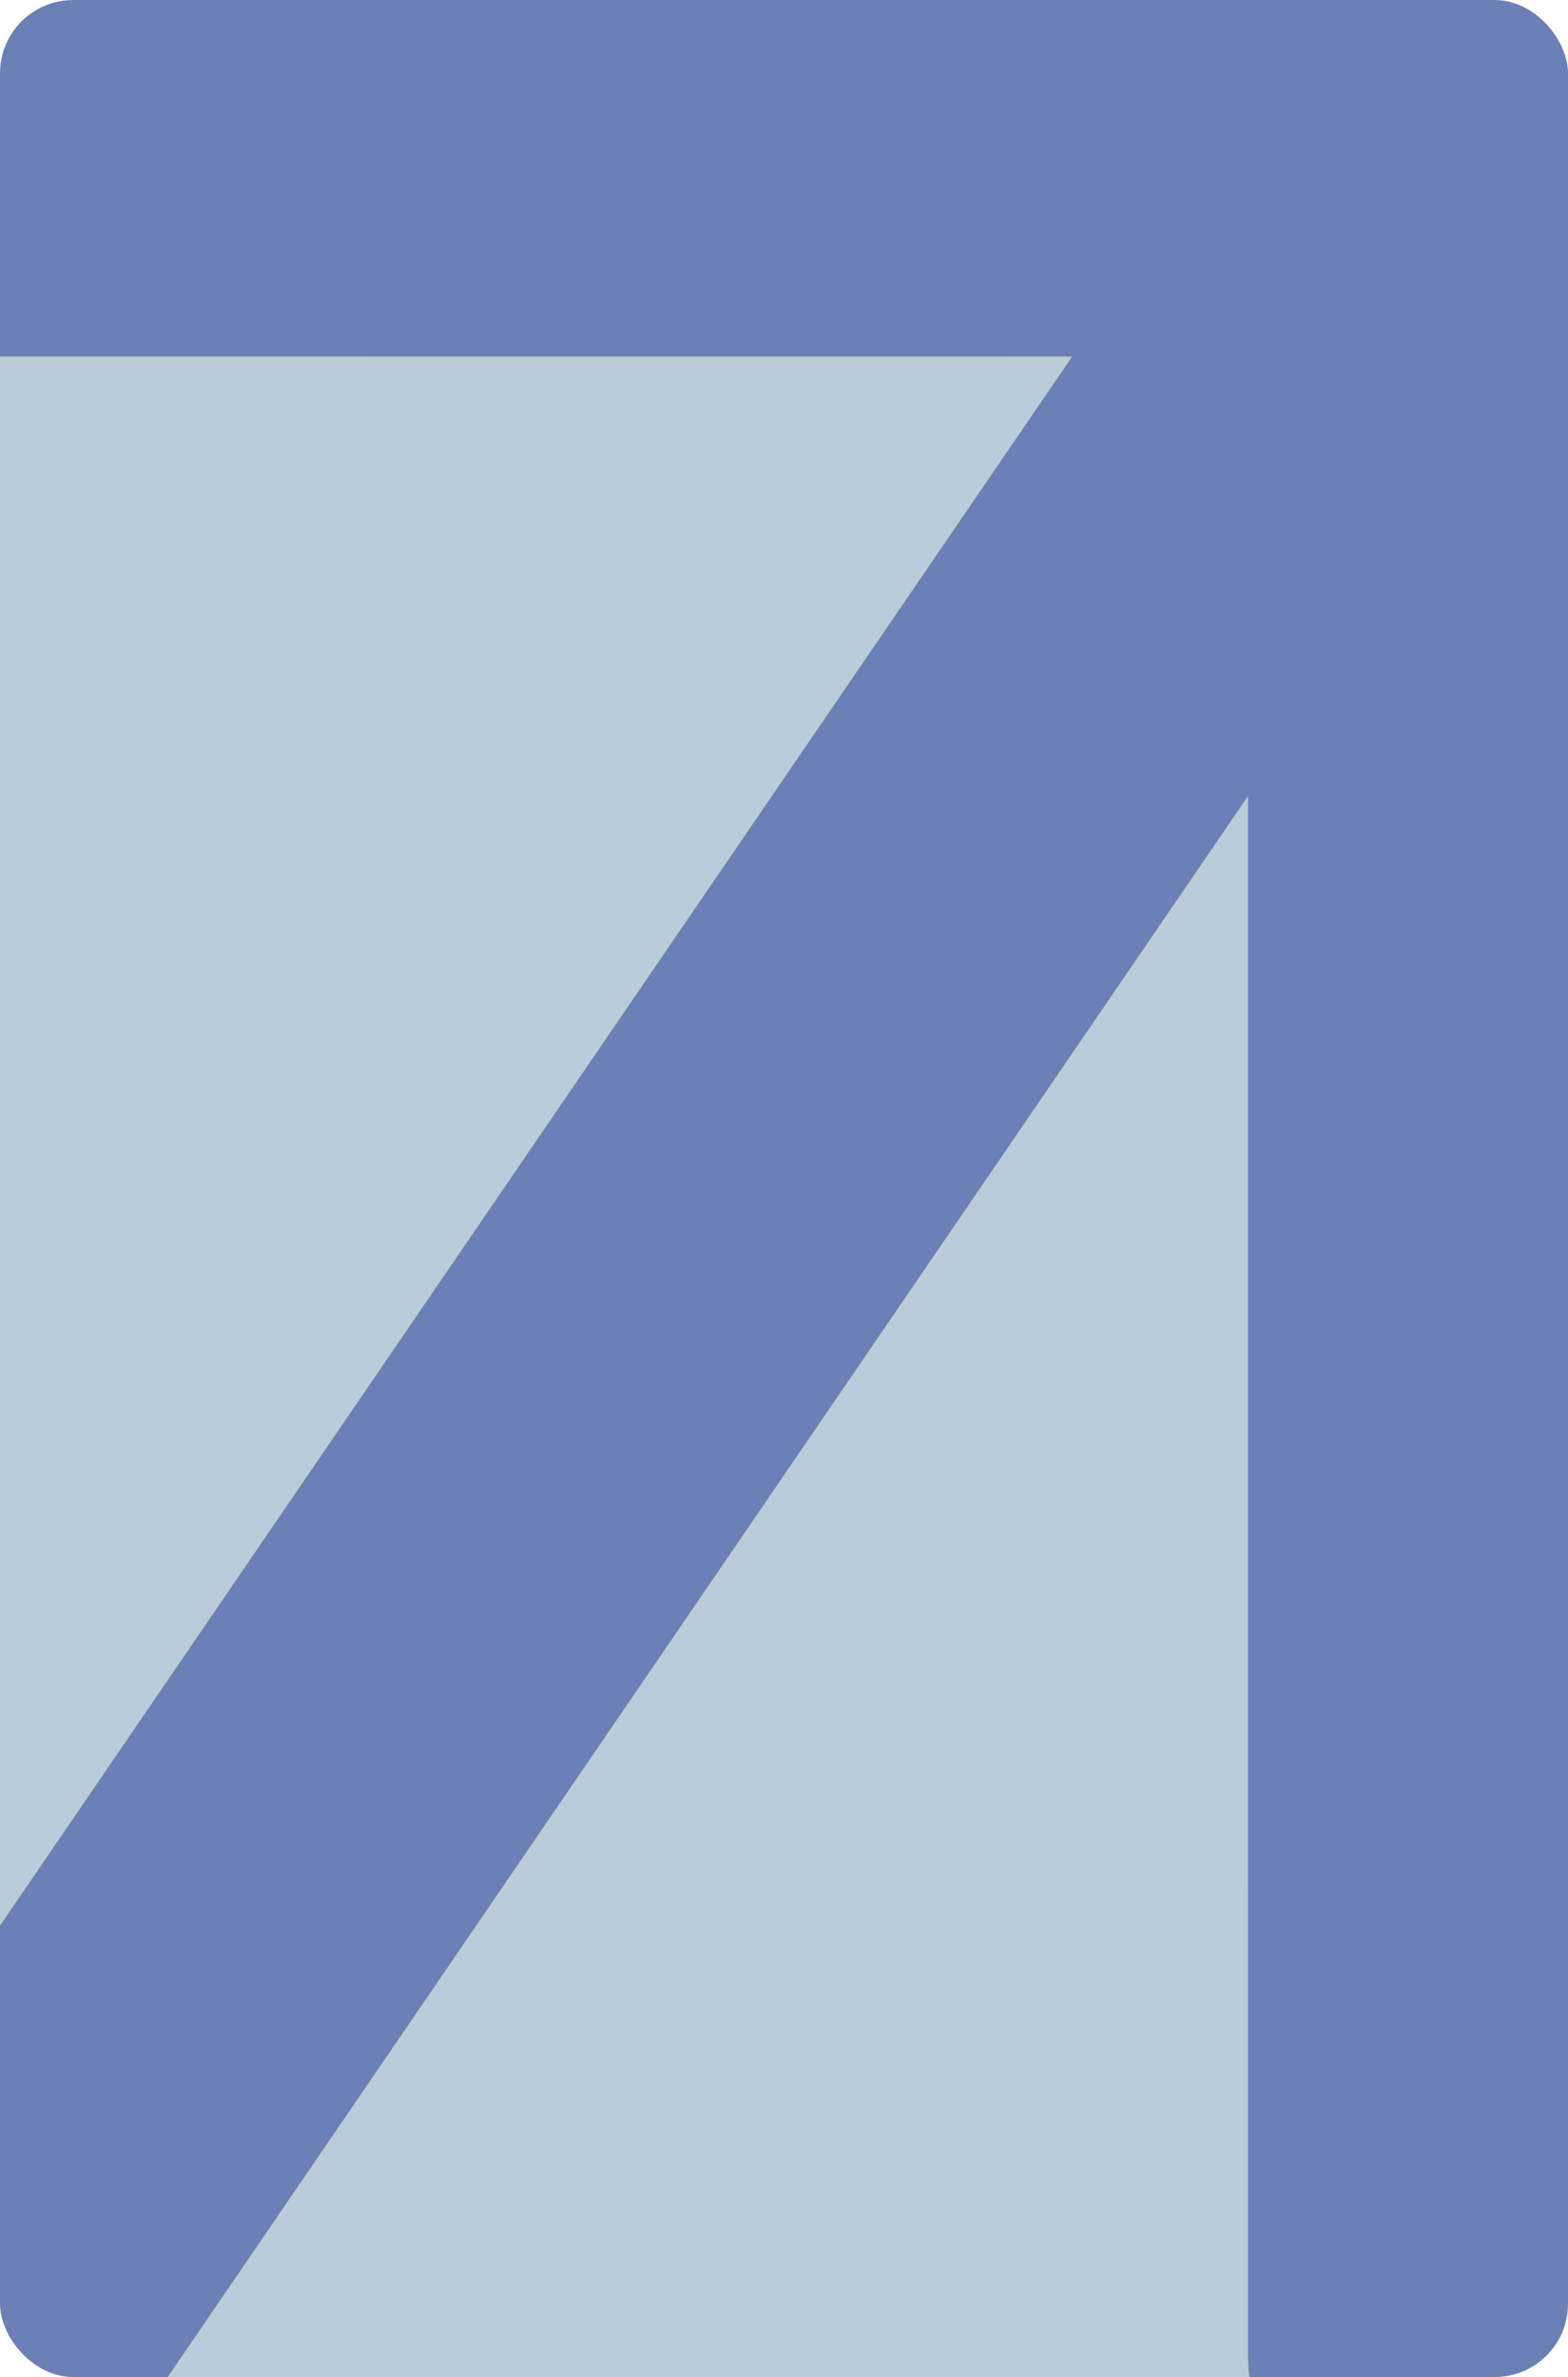 <?xml version="1.0" encoding="UTF-8"?> <svg xmlns="http://www.w3.org/2000/svg" width="343" height="520" viewBox="0 0 343 520" fill="none"> <g clip-path="url(#clip0_1655_2722)"> <rect width="343" height="520" rx="16" fill="#ECDBD6"></rect> <g filter="url(#filter0_b_1655_2722)"> <rect width="343" height="520" fill="#BACCDB"></rect> </g> <g filter="url(#filter1_f_1655_2722)"> <path d="M316 35H-14M316 35V515M316 35L-4.294 503.751" stroke="#EB84F6" stroke-width="86" stroke-linecap="round"></path> <path d="M316 35H-14M316 35V515M316 35L-4.294 503.751" stroke="url(#paint0_radial_1655_2722)" stroke-width="86" stroke-linecap="round"></path> <path d="M316 35H-14M316 35V515M316 35L-4.294 503.751" stroke="#6D7FB7" stroke-width="86" stroke-linecap="round"></path> </g> </g> <defs> <filter id="filter0_b_1655_2722" x="-4" y="-4" width="351" height="528" filterUnits="userSpaceOnUse" color-interpolation-filters="sRGB"> <feFlood flood-opacity="0" result="BackgroundImageFix"></feFlood> <feGaussianBlur in="BackgroundImageFix" stdDeviation="2"></feGaussianBlur> <feComposite in2="SourceAlpha" operator="in" result="effect1_backgroundBlur_1655_2722"></feComposite> <feBlend mode="normal" in="SourceGraphic" in2="effect1_backgroundBlur_1655_2722" result="shape"></feBlend> </filter> <filter id="filter1_f_1655_2722" x="-61" y="-12" width="424" height="574" filterUnits="userSpaceOnUse" color-interpolation-filters="sRGB"> <feFlood flood-opacity="0" result="BackgroundImageFix"></feFlood> <feBlend mode="normal" in="SourceGraphic" in2="BackgroundImageFix" result="shape"></feBlend> <feGaussianBlur stdDeviation="2" result="effect1_foregroundBlur_1655_2722"></feGaussianBlur> </filter> <radialGradient id="paint0_radial_1655_2722" cx="0" cy="0" r="1" gradientUnits="userSpaceOnUse" gradientTransform="translate(151 243.302) rotate(-90) scale(271.698 165)"> <stop stop-color="#9AFA1B"></stop> <stop offset="1" stop-color="#DDF503"></stop> </radialGradient> <clipPath id="clip0_1655_2722"> <rect width="343" height="520" rx="16" fill="white"></rect> </clipPath> </defs> </svg> 